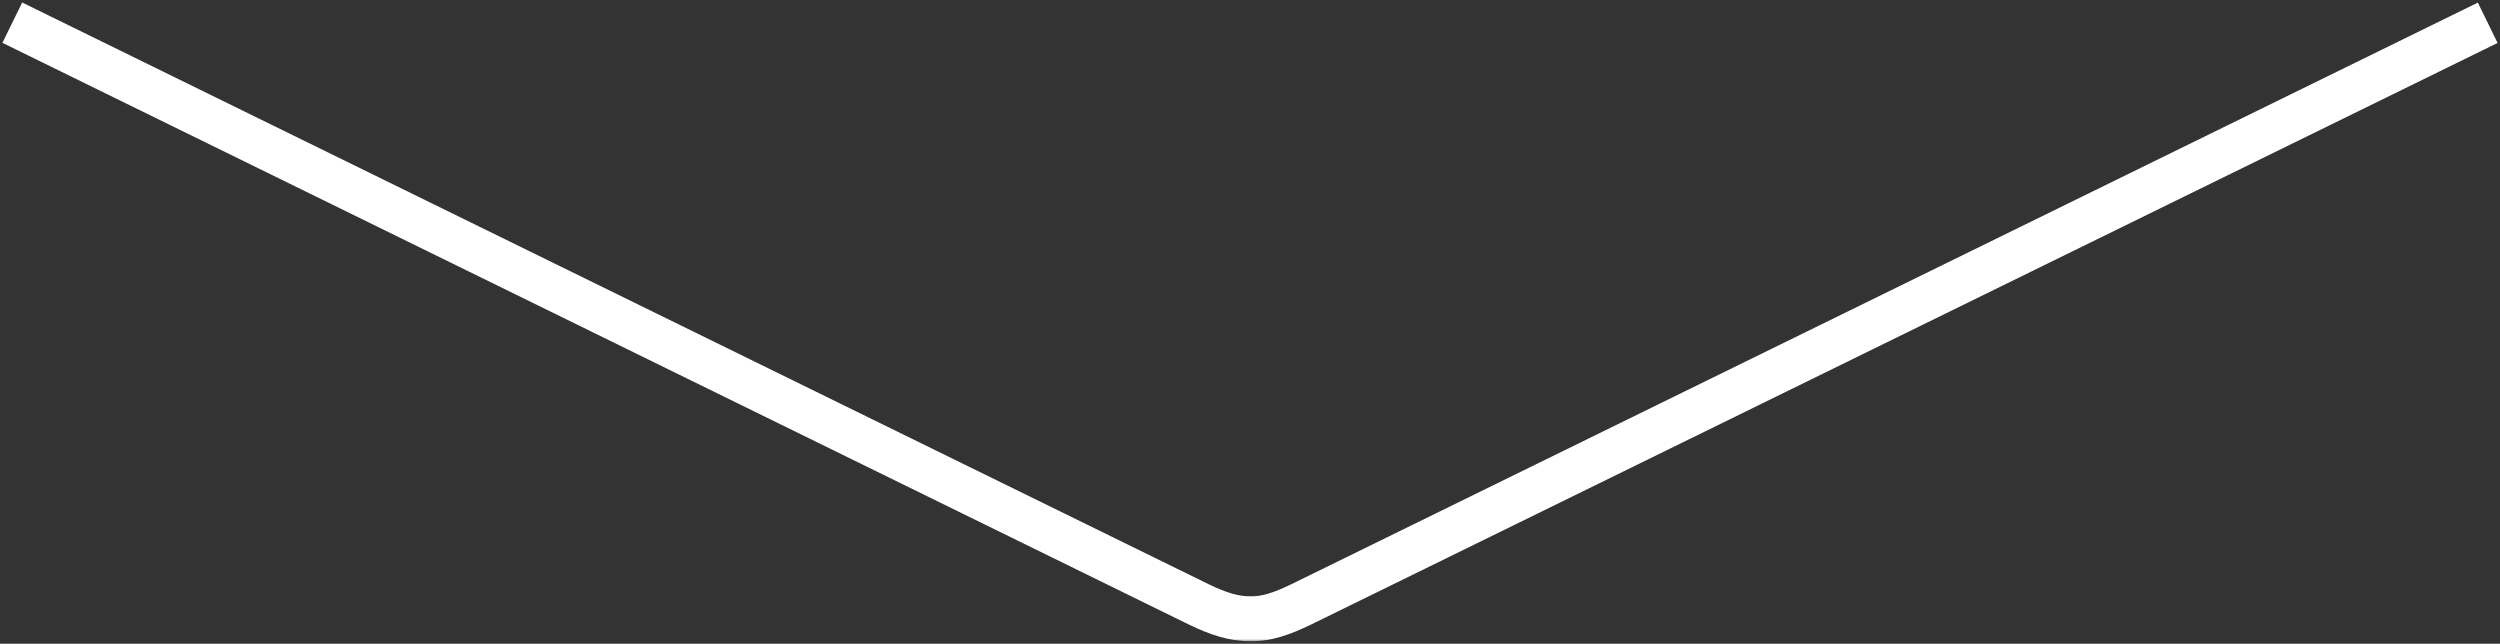 <svg xmlns="http://www.w3.org/2000/svg" width="501" height="129" viewBox="0 0 501 129" fill="none"><rect x="0" y="0" width="501" height="129" fill="#333333" stroke="none"/><mask id="path-1-outside-1_1150_19852" maskUnits="userSpaceOnUse" x="-0.5" y="-0.484" width="502" height="129" fill="black"><rect fill="white" x="-0.5" y="-0.484" width="502" height="129"></rect><path fill-rule="evenodd" clip-rule="evenodd" d="M239.631 122.493L4.5 7.21L5.821 4.516L240.942 119.795C240.944 119.796 240.946 119.796 240.947 119.797C244.749 121.625 247.548 122.494 250.499 122.494H250.518L250.536 122.495C253.447 122.566 256.219 121.64 260.052 119.797C260.053 119.796 260.055 119.795 260.056 119.795L495.184 4.538L496.505 7.232L261.367 122.493L261.357 122.498C257.421 124.391 254.121 125.579 250.481 125.494C246.881 125.49 243.608 124.406 239.642 122.498L239.631 122.493Z"></path></mask><path fill-rule="evenodd" clip-rule="evenodd" d="M239.631 122.493L4.5 7.21L5.821 4.516L240.942 119.795C240.944 119.796 240.946 119.796 240.947 119.797C244.749 121.625 247.548 122.494 250.499 122.494H250.518L250.536 122.495C253.447 122.566 256.219 121.64 260.052 119.797C260.053 119.796 260.055 119.795 260.056 119.795L495.184 4.538L496.505 7.232L261.367 122.493L261.357 122.498C257.421 124.391 254.121 125.579 250.481 125.494C246.881 125.49 243.608 124.406 239.642 122.498L239.631 122.493Z" fill="#E9763D"></path><path d="M4.5 7.21L1.806 5.889L0.486 8.583L3.179 9.903L4.5 7.21ZM239.631 122.493L238.311 125.187L238.322 125.192L239.631 122.493ZM5.821 4.516L7.141 1.822L4.448 0.502L3.127 3.195L5.821 4.516ZM240.942 119.795L239.621 122.488L239.633 122.494L239.645 122.5L240.942 119.795ZM240.947 119.797L242.247 117.094L242.244 117.092L240.947 119.797ZM250.518 122.494L250.592 119.495L250.555 119.494H250.518V122.494ZM250.536 122.495L250.462 125.494L250.462 125.494L250.536 122.495ZM260.052 119.797L261.352 122.501L261.352 122.501L260.052 119.797ZM260.056 119.795L261.357 122.498L261.367 122.493L261.377 122.488L260.056 119.795ZM495.184 4.538L497.878 3.218L496.558 0.524L493.864 1.845L495.184 4.538ZM496.505 7.232L497.825 9.926L500.519 8.605L499.199 5.912L496.505 7.232ZM261.367 122.493L262.676 125.193L262.687 125.187L261.367 122.493ZM261.357 122.498L262.657 125.202L262.666 125.198L261.357 122.498ZM250.481 125.494L250.551 122.495L250.518 122.494L250.484 122.494L250.481 125.494ZM239.642 122.498L238.332 125.197L238.342 125.202L239.642 122.498ZM3.179 9.903L238.311 125.187L240.952 119.8L5.821 4.516L3.179 9.903ZM3.127 3.195L1.806 5.889L7.194 8.53L8.514 5.837L3.127 3.195ZM242.263 117.101L7.141 1.822L4.5 7.21L239.621 122.488L242.263 117.101ZM242.244 117.092C242.246 117.093 242.247 117.094 242.246 117.093C242.245 117.093 242.242 117.091 242.239 117.089L239.645 122.5C239.643 122.499 239.642 122.499 239.643 122.499C239.644 122.499 239.647 122.501 239.651 122.503L242.244 117.092ZM250.499 119.494C248.203 119.494 245.88 118.84 242.247 117.094L239.648 122.501C243.618 124.41 246.894 125.494 250.499 125.494V119.494ZM250.518 119.494H250.499V125.494H250.518V119.494ZM250.61 119.496L250.592 119.495L250.443 125.493L250.462 125.494L250.61 119.496ZM258.752 117.093C255.026 118.885 252.786 119.549 250.61 119.495L250.462 125.494C254.108 125.583 257.412 124.395 261.352 122.501L258.752 117.093ZM258.756 117.091C258.756 117.091 258.756 117.091 258.756 117.091C258.756 117.091 258.756 117.091 258.756 117.091H258.756C258.756 117.091 258.756 117.091 258.756 117.091C258.756 117.091 258.756 117.091 258.756 117.091C258.756 117.091 258.756 117.091 258.756 117.091V117.091H258.756C258.756 117.091 258.756 117.091 258.756 117.091C258.756 117.091 258.756 117.091 258.756 117.091C258.756 117.091 258.756 117.091 258.756 117.091C258.756 117.091 258.756 117.091 258.756 117.091H258.756V117.091C258.756 117.091 258.756 117.091 258.756 117.091C258.756 117.091 258.756 117.091 258.756 117.091C258.756 117.091 258.756 117.091 258.756 117.091C258.756 117.091 258.756 117.091 258.756 117.091C258.756 117.091 258.756 117.091 258.756 117.091C258.756 117.091 258.756 117.091 258.756 117.091C258.756 117.091 258.756 117.091 258.756 117.091C258.756 117.091 258.756 117.091 258.756 117.091C258.756 117.091 258.756 117.091 258.756 117.091C258.756 117.091 258.756 117.091 258.756 117.091C258.756 117.091 258.756 117.091 258.756 117.091C258.756 117.091 258.756 117.091 258.756 117.091L258.756 117.091C258.756 117.091 258.756 117.091 258.756 117.091C258.756 117.091 258.756 117.091 258.756 117.091L258.756 117.091C258.756 117.091 258.756 117.091 258.756 117.091C258.756 117.091 258.756 117.091 258.756 117.091C258.756 117.091 258.756 117.091 258.756 117.091C258.756 117.091 258.756 117.091 258.756 117.091C258.756 117.091 258.756 117.091 258.756 117.091H258.756C258.756 117.091 258.756 117.091 258.756 117.091C258.756 117.091 258.756 117.091 258.756 117.091C258.756 117.091 258.756 117.091 258.756 117.091V117.091H258.756C258.756 117.091 258.756 117.091 258.756 117.091C258.756 117.091 258.756 117.091 258.756 117.091C258.756 117.091 258.756 117.091 258.756 117.091V117.091H258.756C258.756 117.091 258.756 117.091 258.756 117.091C258.756 117.091 258.756 117.091 258.756 117.091H258.756V117.091C258.756 117.091 258.756 117.091 258.756 117.091C258.756 117.091 258.756 117.091 258.756 117.091C258.756 117.091 258.756 117.091 258.756 117.091C258.756 117.091 258.756 117.091 258.756 117.091C258.756 117.091 258.756 117.091 258.756 117.091C258.756 117.091 258.756 117.091 258.756 117.091C258.756 117.091 258.756 117.091 258.756 117.091C258.756 117.091 258.756 117.091 258.756 117.091C258.756 117.091 258.756 117.091 258.756 117.091L258.756 117.091C258.756 117.091 258.756 117.091 258.756 117.091C258.756 117.091 258.756 117.091 258.756 117.091L258.755 117.091C258.755 117.091 258.755 117.091 258.755 117.091C258.755 117.091 258.755 117.091 258.755 117.091L258.755 117.092C258.755 117.092 258.755 117.092 258.755 117.092C258.755 117.092 258.755 117.092 258.755 117.092C258.755 117.092 258.755 117.092 258.755 117.092C258.755 117.092 258.755 117.092 258.755 117.092V117.092H258.755C258.755 117.092 258.755 117.092 258.755 117.092C258.755 117.092 258.755 117.092 258.755 117.092C258.755 117.092 258.755 117.092 258.755 117.092V117.092H258.755C258.755 117.092 258.755 117.092 258.755 117.092C258.755 117.092 258.755 117.092 258.755 117.092H258.755V117.092C258.755 117.092 258.755 117.092 258.755 117.092C258.755 117.092 258.755 117.092 258.755 117.092C258.755 117.092 258.755 117.092 258.755 117.092H258.755V117.092C258.755 117.092 258.755 117.092 258.755 117.092C258.755 117.092 258.755 117.092 258.755 117.092C258.755 117.092 258.755 117.092 258.755 117.092H258.755V117.092C258.755 117.092 258.755 117.092 258.755 117.092C258.755 117.092 258.755 117.092 258.755 117.092C258.755 117.092 258.755 117.092 258.755 117.092C258.755 117.092 258.755 117.092 258.755 117.092L258.755 117.092C258.755 117.092 258.755 117.092 258.755 117.092C258.755 117.092 258.755 117.092 258.755 117.092L258.755 117.092C258.755 117.092 258.755 117.092 258.755 117.092C258.755 117.092 258.755 117.092 258.755 117.092C258.755 117.092 258.755 117.092 258.755 117.092C258.755 117.092 258.755 117.092 258.755 117.092C258.755 117.092 258.755 117.092 258.755 117.092C258.755 117.092 258.755 117.092 258.755 117.092C258.755 117.092 258.755 117.092 258.755 117.092C258.755 117.092 258.755 117.092 258.755 117.092C258.755 117.092 258.755 117.092 258.755 117.092C258.755 117.092 258.755 117.092 258.755 117.092C258.755 117.092 258.755 117.092 258.755 117.092H258.755V117.092C258.755 117.092 258.755 117.092 258.755 117.092C258.755 117.092 258.755 117.092 258.755 117.092C258.755 117.092 258.755 117.092 258.755 117.092H258.755V117.092C258.755 117.092 258.755 117.092 258.755 117.092C258.755 117.092 258.755 117.092 258.755 117.092C258.755 117.092 258.755 117.092 258.755 117.092H258.755V117.092C258.755 117.092 258.755 117.092 258.755 117.092C258.755 117.092 258.755 117.092 258.755 117.092C258.755 117.092 258.755 117.092 258.755 117.092C258.755 117.092 258.755 117.092 258.755 117.092C258.755 117.092 258.755 117.092 258.755 117.092C258.755 117.092 258.755 117.092 258.755 117.092C258.755 117.092 258.755 117.092 258.755 117.092C258.755 117.092 258.755 117.092 258.755 117.092C258.755 117.092 258.755 117.092 258.755 117.092C258.755 117.092 258.755 117.092 258.755 117.092C258.755 117.092 258.755 117.092 258.755 117.092C258.755 117.092 258.755 117.092 258.755 117.092C258.755 117.092 258.755 117.092 258.755 117.092C258.755 117.092 258.755 117.092 258.755 117.092C258.755 117.092 258.755 117.092 258.755 117.092C258.755 117.092 258.755 117.092 258.755 117.092C258.755 117.092 258.755 117.092 258.755 117.092C258.755 117.092 258.755 117.092 258.755 117.092C258.755 117.092 258.755 117.092 258.755 117.092C258.755 117.092 258.755 117.092 258.755 117.092C258.755 117.092 258.755 117.092 258.755 117.092C258.755 117.092 258.755 117.092 258.755 117.092C258.755 117.092 258.755 117.092 258.755 117.092C258.755 117.092 258.755 117.092 258.755 117.092C258.755 117.092 258.755 117.092 258.755 117.092V117.092H258.755C258.755 117.092 258.755 117.092 258.755 117.092C258.755 117.092 258.755 117.092 258.755 117.092C258.755 117.092 258.755 117.092 258.754 117.092V117.092H258.754V117.092C258.754 117.092 258.754 117.092 258.754 117.092C258.754 117.092 258.754 117.092 258.754 117.092C258.754 117.092 258.754 117.092 258.754 117.092C258.754 117.092 258.754 117.092 258.754 117.092C258.754 117.092 258.754 117.092 258.754 117.092C258.754 117.092 258.754 117.092 258.754 117.092C258.754 117.092 258.754 117.092 258.754 117.092C258.754 117.092 258.754 117.092 258.754 117.092C258.754 117.092 258.754 117.092 258.754 117.092C258.754 117.092 258.754 117.092 258.754 117.092C258.754 117.092 258.754 117.092 258.754 117.092C258.754 117.092 258.754 117.092 258.754 117.092C258.754 117.092 258.754 117.092 258.754 117.092C258.754 117.092 258.754 117.092 258.754 117.092C258.754 117.092 258.754 117.092 258.754 117.092L258.754 117.092C258.754 117.092 258.754 117.092 258.754 117.092C258.754 117.092 258.754 117.092 258.754 117.092C258.754 117.092 258.754 117.092 258.754 117.092C258.754 117.092 258.754 117.092 258.754 117.092C258.754 117.092 258.754 117.092 258.754 117.092C258.754 117.092 258.754 117.092 258.754 117.092C258.754 117.092 258.754 117.092 258.754 117.092C258.754 117.092 258.754 117.092 258.754 117.092C258.754 117.092 258.754 117.092 258.754 117.092V117.092H258.754C258.754 117.092 258.754 117.092 258.754 117.092C258.754 117.092 258.754 117.092 258.754 117.092C258.754 117.092 258.754 117.092 258.754 117.092V117.092H258.754C258.754 117.092 258.754 117.092 258.754 117.092C258.754 117.092 258.754 117.092 258.754 117.092C258.754 117.092 258.754 117.092 258.754 117.092V117.092C258.754 117.092 258.754 117.092 258.754 117.092C258.754 117.092 258.754 117.092 258.754 117.092C258.754 117.092 258.754 117.092 258.754 117.092H258.754C258.754 117.092 258.754 117.092 258.754 117.092C258.754 117.092 258.754 117.092 258.754 117.092C258.754 117.092 258.754 117.092 258.754 117.092C258.754 117.092 258.754 117.092 258.754 117.092C258.754 117.092 258.754 117.092 258.754 117.092C258.754 117.092 258.754 117.092 258.754 117.092C258.754 117.092 258.754 117.092 258.754 117.092C258.754 117.092 258.754 117.092 258.754 117.092C258.754 117.092 258.754 117.092 258.754 117.092L258.754 117.092C258.754 117.092 258.754 117.092 258.754 117.092C258.754 117.092 258.754 117.092 258.754 117.092L258.754 117.092C258.754 117.092 258.754 117.092 258.754 117.092C258.754 117.092 258.754 117.092 258.754 117.092C258.754 117.092 258.754 117.092 258.754 117.092C258.754 117.092 258.754 117.092 258.754 117.092C258.754 117.092 258.754 117.092 258.754 117.092H258.754C258.754 117.092 258.754 117.092 258.754 117.092C258.754 117.092 258.754 117.092 258.754 117.092C258.754 117.092 258.754 117.092 258.754 117.092V117.092H258.754C258.754 117.092 258.754 117.092 258.754 117.092C258.754 117.092 258.754 117.092 258.754 117.092C258.754 117.092 258.754 117.092 258.754 117.092V117.092C258.754 117.092 258.754 117.092 258.754 117.092C258.754 117.092 258.754 117.092 258.754 117.092C258.754 117.092 258.754 117.092 258.754 117.092H258.754V117.092C258.754 117.092 258.754 117.092 258.754 117.092C258.754 117.092 258.754 117.092 258.754 117.092C258.754 117.092 258.754 117.092 258.754 117.092H258.754V117.092C258.754 117.092 258.754 117.092 258.754 117.092C258.754 117.092 258.754 117.092 258.754 117.092C258.754 117.092 258.754 117.092 258.754 117.092C258.754 117.092 258.754 117.092 258.754 117.092C258.754 117.092 258.754 117.092 258.754 117.092L258.754 117.092C258.754 117.092 258.754 117.092 258.754 117.092C258.754 117.092 258.754 117.092 258.754 117.092L258.753 117.092C258.753 117.092 258.753 117.092 258.753 117.092C258.753 117.092 258.753 117.092 258.753 117.092C258.753 117.092 258.753 117.092 258.753 117.092C258.753 117.092 258.753 117.092 258.753 117.092C258.753 117.092 258.753 117.092 258.753 117.092C258.753 117.092 258.753 117.092 258.753 117.092C258.753 117.092 258.753 117.092 258.753 117.092C258.753 117.092 258.753 117.092 258.753 117.092C258.753 117.092 258.753 117.092 258.753 117.092C258.753 117.092 258.753 117.092 258.753 117.093C258.753 117.093 258.753 117.093 258.753 117.093C258.753 117.093 258.753 117.093 258.753 117.093C258.753 117.093 258.753 117.093 258.753 117.093C258.753 117.093 258.753 117.093 258.753 117.093C258.753 117.093 258.753 117.093 258.753 117.093C258.753 117.093 258.753 117.093 258.753 117.093H258.753V117.093C258.753 117.093 258.753 117.093 258.753 117.093C258.753 117.093 258.753 117.093 258.753 117.093C258.753 117.093 258.753 117.093 258.753 117.093H258.753V117.093C258.753 117.093 258.753 117.093 258.753 117.093C258.753 117.093 258.753 117.093 258.753 117.093C258.753 117.093 258.753 117.093 258.753 117.093C258.753 117.093 258.753 117.093 258.753 117.093C258.753 117.093 258.753 117.093 258.753 117.093C258.753 117.093 258.753 117.093 258.753 117.093C258.753 117.093 258.753 117.093 258.753 117.093C258.753 117.093 258.753 117.093 258.753 117.093C258.753 117.093 258.753 117.093 258.753 117.093C258.753 117.093 258.753 117.093 258.753 117.093C258.753 117.093 258.753 117.093 258.753 117.093C258.753 117.093 258.753 117.093 258.753 117.093C258.753 117.093 258.753 117.093 258.753 117.093L258.753 117.093C258.753 117.093 258.753 117.093 258.753 117.093C258.753 117.093 258.753 117.093 258.753 117.093C258.753 117.093 258.753 117.093 258.753 117.093C258.753 117.093 258.753 117.093 258.753 117.093C258.753 117.093 258.753 117.093 258.753 117.093C258.753 117.093 258.753 117.093 258.753 117.093C258.753 117.093 258.753 117.093 258.753 117.093C258.753 117.093 258.753 117.093 258.753 117.093C258.753 117.093 258.753 117.093 258.753 117.093C258.753 117.093 258.753 117.093 258.753 117.093C258.753 117.093 258.753 117.093 258.753 117.093C258.753 117.093 258.753 117.093 258.753 117.093V117.093H258.753C258.753 117.093 258.753 117.093 258.753 117.093C258.753 117.093 258.753 117.093 258.753 117.093C258.753 117.093 258.753 117.093 258.753 117.093V117.093H258.753C258.753 117.093 258.753 117.093 258.753 117.093C258.753 117.093 258.753 117.093 258.753 117.093C258.753 117.093 258.753 117.093 258.753 117.093C258.753 117.093 258.753 117.093 258.753 117.093H258.753C258.753 117.093 258.753 117.093 258.753 117.093C258.753 117.093 258.753 117.093 258.753 117.093C258.753 117.093 258.753 117.093 258.753 117.093C258.753 117.093 258.753 117.093 258.753 117.093C258.753 117.093 258.753 117.093 258.753 117.093C258.753 117.093 258.753 117.093 258.753 117.093C258.753 117.093 258.753 117.093 258.753 117.093C258.753 117.093 258.753 117.093 258.753 117.093C258.753 117.093 258.753 117.093 258.753 117.093C258.753 117.093 258.753 117.093 258.753 117.093C258.753 117.093 258.753 117.093 258.753 117.093L258.753 117.093C258.753 117.093 258.753 117.093 258.753 117.093C258.753 117.093 258.753 117.093 258.753 117.093C258.753 117.093 258.753 117.093 258.753 117.093C258.753 117.093 258.753 117.093 258.753 117.093C258.753 117.093 258.753 117.093 258.753 117.093C258.753 117.093 258.753 117.093 258.753 117.093C258.753 117.093 258.753 117.093 258.753 117.093C258.753 117.093 258.753 117.093 258.753 117.093V117.093H258.753C258.753 117.093 258.753 117.093 258.753 117.093C258.753 117.093 258.753 117.093 258.753 117.093C258.753 117.093 258.753 117.093 258.753 117.093V117.093H258.753C258.753 117.093 258.753 117.093 258.753 117.093C258.753 117.093 258.753 117.093 258.753 117.093C258.753 117.093 258.753 117.093 258.752 117.093V117.093H258.752C258.752 117.093 258.752 117.093 258.752 117.093C258.752 117.093 258.752 117.093 258.752 117.093H258.752V117.093C258.752 117.093 258.752 117.093 258.752 117.093C258.752 117.093 258.752 117.093 258.752 117.093C258.752 117.093 258.752 117.093 258.752 117.093C258.752 117.093 258.752 117.093 258.752 117.093C258.752 117.093 258.752 117.093 258.752 117.093C258.752 117.093 258.752 117.093 258.752 117.093C258.752 117.093 258.752 117.093 258.752 117.093C258.752 117.093 258.752 117.093 258.752 117.093L258.752 117.093C258.752 117.093 258.752 117.093 258.752 117.093C258.752 117.093 258.752 117.093 258.752 117.093L258.752 117.093C258.752 117.093 258.752 117.093 258.752 117.093C258.752 117.093 258.752 117.093 258.752 117.093L258.752 117.093C258.752 117.093 258.752 117.093 258.752 117.093C258.752 117.093 258.752 117.093 258.752 117.093C258.752 117.093 258.752 117.093 258.752 117.093C258.752 117.093 258.752 117.093 258.752 117.093C258.752 117.093 258.752 117.093 258.752 117.093V117.093H258.752C258.752 117.093 258.752 117.093 258.752 117.093C258.752 117.093 258.752 117.093 258.752 117.093C258.752 117.093 258.752 117.093 258.752 117.093V117.093H258.752C258.752 117.093 258.752 117.093 258.752 117.093C258.752 117.093 258.752 117.093 258.752 117.093H258.752V117.093C258.752 117.093 258.752 117.093 258.752 117.093C258.752 117.093 258.752 117.093 258.752 117.093C258.752 117.093 258.752 117.093 258.752 117.093H258.752V117.093C258.752 117.093 258.752 117.093 258.752 117.093C258.752 117.093 258.752 117.093 258.752 117.093C258.752 117.093 258.752 117.093 258.752 117.093H258.752C258.752 117.093 258.752 117.093 258.752 117.093L258.752 117.093C258.752 117.093 258.752 117.093 258.752 117.093C258.752 117.093 258.752 117.093 258.752 117.093L258.752 117.093C258.752 117.093 258.752 117.093 258.752 117.093C258.752 117.093 258.752 117.093 258.752 117.093L258.752 117.093C258.752 117.093 258.752 117.093 258.752 117.093C258.752 117.093 258.752 117.093 258.752 117.093C258.752 117.093 258.752 117.093 258.752 117.093C258.752 117.093 258.752 117.093 258.752 117.093C258.752 117.093 258.752 117.093 258.752 117.093C258.752 117.093 258.752 117.093 258.752 117.093C258.752 117.093 258.752 117.093 258.752 117.093C258.752 117.093 258.752 117.093 258.752 117.093C258.752 117.093 258.752 117.093 258.752 117.093C258.752 117.093 258.752 117.093 258.752 117.093C258.752 117.093 258.752 117.093 258.752 117.093C258.752 117.093 258.752 117.093 258.752 117.093C258.752 117.093 258.752 117.093 258.752 117.093H258.752V117.093C258.752 117.093 258.752 117.093 258.752 117.093C258.752 117.093 258.752 117.093 258.752 117.093C258.752 117.093 258.752 117.093 258.752 117.093H258.752V117.093C258.752 117.093 258.752 117.093 258.752 117.093C258.752 117.093 258.752 117.093 258.752 117.093C258.752 117.093 258.752 117.093 258.752 117.093H258.752C258.752 117.093 258.752 117.093 258.752 117.093C258.752 117.093 258.752 117.093 258.752 117.093C258.752 117.093 258.752 117.093 258.752 117.093C258.752 117.093 258.752 117.093 258.752 117.093C258.752 117.093 258.752 117.093 258.752 117.093C258.752 117.093 258.752 117.093 258.752 117.093C258.752 117.093 258.752 117.093 258.752 117.093C258.752 117.093 258.752 117.093 258.752 117.093C258.752 117.093 258.752 117.093 258.752 117.093L258.751 117.093C258.751 117.093 258.751 117.093 258.751 117.093C258.751 117.093 258.751 117.093 258.751 117.093C258.751 117.093 258.751 117.093 258.751 117.093C258.751 117.093 258.751 117.093 258.751 117.093C258.751 117.093 258.751 117.093 258.751 117.093C258.751 117.093 258.751 117.093 258.751 117.093C258.751 117.093 258.751 117.093 258.751 117.093C258.751 117.093 258.751 117.093 258.751 117.093C258.751 117.093 258.751 117.093 258.751 117.093L261.352 122.501C261.352 122.501 261.352 122.501 261.352 122.501C261.352 122.501 261.352 122.501 261.352 122.501C261.352 122.501 261.352 122.501 261.352 122.501C261.352 122.501 261.352 122.501 261.352 122.501C261.352 122.501 261.352 122.501 261.352 122.501H261.352V122.501C261.352 122.501 261.352 122.501 261.352 122.501C261.352 122.501 261.352 122.501 261.352 122.501V122.501C261.352 122.501 261.352 122.501 261.352 122.501C261.352 122.501 261.352 122.501 261.352 122.501C261.352 122.501 261.352 122.501 261.352 122.501C261.352 122.501 261.352 122.501 261.352 122.501V122.5C261.352 122.5 261.352 122.5 261.352 122.5C261.352 122.5 261.352 122.5 261.352 122.5C261.352 122.5 261.352 122.5 261.352 122.5C261.352 122.5 261.352 122.5 261.352 122.5C261.352 122.5 261.352 122.5 261.352 122.5C261.352 122.5 261.352 122.5 261.352 122.5V122.5C261.352 122.5 261.352 122.5 261.352 122.5C261.352 122.5 261.352 122.5 261.352 122.5C261.352 122.5 261.352 122.5 261.352 122.5V122.5C261.352 122.5 261.352 122.5 261.352 122.5C261.352 122.5 261.352 122.5 261.352 122.5C261.352 122.5 261.352 122.5 261.352 122.5C261.352 122.5 261.352 122.5 261.352 122.5C261.352 122.5 261.352 122.5 261.352 122.5C261.352 122.5 261.352 122.5 261.352 122.5V122.5H261.352C261.352 122.5 261.352 122.5 261.352 122.5C261.352 122.5 261.352 122.5 261.352 122.5C261.352 122.5 261.352 122.5 261.352 122.5V122.5C261.352 122.5 261.352 122.5 261.352 122.5C261.352 122.5 261.352 122.5 261.352 122.5C261.352 122.5 261.352 122.5 261.352 122.5C261.353 122.5 261.353 122.5 261.353 122.5V122.5C261.353 122.5 261.353 122.5 261.353 122.5C261.353 122.5 261.353 122.5 261.353 122.5C261.353 122.5 261.353 122.5 261.353 122.5C261.353 122.5 261.353 122.5 261.353 122.5C261.353 122.5 261.353 122.5 261.353 122.5C261.353 122.5 261.353 122.5 261.353 122.5V122.5C261.353 122.5 261.353 122.5 261.353 122.5C261.353 122.5 261.353 122.5 261.353 122.5L261.353 122.5C261.353 122.5 261.353 122.5 261.353 122.5C261.353 122.5 261.353 122.5 261.353 122.5V122.5C261.353 122.5 261.353 122.5 261.353 122.5C261.353 122.5 261.353 122.5 261.353 122.5C261.353 122.5 261.353 122.5 261.353 122.5V122.5H261.353C261.353 122.5 261.353 122.5 261.353 122.5C261.353 122.5 261.353 122.5 261.353 122.5C261.353 122.5 261.353 122.5 261.353 122.5V122.5C261.353 122.5 261.353 122.5 261.353 122.5C261.353 122.5 261.353 122.5 261.353 122.5V122.5C261.353 122.5 261.353 122.5 261.353 122.5C261.353 122.5 261.353 122.5 261.353 122.5C261.353 122.5 261.353 122.5 261.353 122.5H261.353V122.5C261.353 122.5 261.353 122.5 261.353 122.5C261.353 122.5 261.353 122.5 261.353 122.5C261.353 122.5 261.353 122.5 261.353 122.5C261.353 122.5 261.353 122.5 261.353 122.5V122.5C261.353 122.5 261.353 122.5 261.353 122.5C261.353 122.5 261.353 122.5 261.353 122.5L261.353 122.5C261.353 122.5 261.353 122.5 261.353 122.5C261.353 122.5 261.353 122.5 261.353 122.5V122.5C261.353 122.5 261.353 122.5 261.353 122.5C261.353 122.5 261.353 122.5 261.353 122.5C261.353 122.5 261.353 122.5 261.353 122.5C261.353 122.5 261.353 122.5 261.353 122.5C261.353 122.5 261.353 122.5 261.353 122.5V122.5C261.353 122.5 261.353 122.5 261.353 122.5V122.5C261.353 122.5 261.353 122.5 261.353 122.5C261.353 122.5 261.353 122.5 261.353 122.5V122.5C261.353 122.5 261.353 122.5 261.353 122.5C261.353 122.5 261.353 122.5 261.353 122.5C261.353 122.5 261.353 122.5 261.353 122.5H261.353V122.5C261.353 122.5 261.353 122.5 261.353 122.5C261.353 122.5 261.353 122.5 261.353 122.5V122.5C261.353 122.5 261.353 122.5 261.353 122.5C261.353 122.5 261.353 122.5 261.353 122.5C261.353 122.5 261.353 122.5 261.353 122.5C261.353 122.5 261.353 122.5 261.353 122.5V122.5C261.353 122.5 261.353 122.5 261.353 122.5C261.353 122.5 261.353 122.5 261.353 122.5C261.353 122.5 261.353 122.5 261.353 122.5V122.5C261.353 122.5 261.353 122.5 261.353 122.5C261.353 122.5 261.353 122.5 261.353 122.5C261.353 122.5 261.353 122.5 261.353 122.5C261.353 122.5 261.353 122.5 261.353 122.5C261.353 122.5 261.354 122.5 261.354 122.5V122.5C261.354 122.5 261.354 122.5 261.354 122.5C261.354 122.5 261.354 122.5 261.354 122.5C261.354 122.5 261.354 122.5 261.354 122.5C261.354 122.5 261.354 122.5 261.354 122.5C261.354 122.5 261.354 122.5 261.354 122.5C261.354 122.5 261.354 122.5 261.354 122.5V122.5H261.354V122.5C261.354 122.5 261.354 122.5 261.354 122.5C261.354 122.5 261.354 122.5 261.354 122.5V122.5C261.354 122.5 261.354 122.5 261.354 122.5C261.354 122.5 261.354 122.5 261.354 122.5C261.354 122.5 261.354 122.5 261.354 122.5C261.354 122.5 261.354 122.5 261.354 122.5V122.5C261.354 122.5 261.354 122.5 261.354 122.5C261.354 122.5 261.354 122.5 261.354 122.5C261.354 122.5 261.354 122.5 261.354 122.5C261.354 122.5 261.354 122.5 261.354 122.5C261.354 122.5 261.354 122.5 261.354 122.5C261.354 122.5 261.354 122.5 261.354 122.5V122.5C261.354 122.5 261.354 122.5 261.354 122.5C261.354 122.5 261.354 122.5 261.354 122.5C261.354 122.5 261.354 122.5 261.354 122.5V122.5C261.354 122.5 261.354 122.5 261.354 122.5C261.354 122.5 261.354 122.5 261.354 122.5C261.354 122.5 261.354 122.5 261.354 122.5C261.354 122.5 261.354 122.5 261.354 122.5C261.354 122.5 261.354 122.5 261.354 122.5C261.354 122.5 261.354 122.5 261.354 122.5V122.5H261.354C261.354 122.5 261.354 122.5 261.354 122.5C261.354 122.5 261.354 122.5 261.354 122.5C261.354 122.5 261.354 122.5 261.354 122.5V122.5C261.354 122.5 261.354 122.5 261.354 122.5C261.354 122.5 261.354 122.5 261.354 122.5V122.5H261.354V122.5C261.354 122.5 261.354 122.5 261.354 122.5C261.354 122.5 261.354 122.5 261.354 122.5C261.354 122.5 261.354 122.5 261.354 122.5C261.354 122.5 261.354 122.5 261.354 122.5C261.354 122.5 261.354 122.5 261.354 122.5C261.354 122.5 261.354 122.5 261.354 122.5V122.5C261.354 122.5 261.354 122.5 261.354 122.5C261.354 122.5 261.354 122.5 261.354 122.499L261.354 122.499C261.354 122.499 261.354 122.499 261.354 122.499C261.354 122.499 261.354 122.499 261.354 122.499V122.499C261.354 122.499 261.354 122.499 261.354 122.499C261.354 122.499 261.354 122.499 261.354 122.499C261.354 122.499 261.354 122.499 261.354 122.499V122.499H261.354C261.354 122.499 261.354 122.499 261.354 122.499C261.354 122.499 261.354 122.499 261.354 122.499C261.354 122.499 261.354 122.499 261.354 122.499V122.499C261.354 122.499 261.354 122.499 261.354 122.499C261.354 122.499 261.354 122.499 261.354 122.499V122.499H261.354C261.354 122.499 261.354 122.499 261.354 122.499C261.354 122.499 261.354 122.499 261.354 122.499H261.354V122.499C261.354 122.499 261.354 122.499 261.355 122.499C261.355 122.499 261.355 122.499 261.355 122.499V122.499C261.355 122.499 261.355 122.499 261.355 122.499V122.499C261.355 122.499 261.355 122.499 261.355 122.499C261.355 122.499 261.355 122.499 261.355 122.499L261.355 122.499C261.355 122.499 261.355 122.499 261.355 122.499C261.355 122.499 261.355 122.499 261.355 122.499V122.499C261.355 122.499 261.355 122.499 261.355 122.499C261.355 122.499 261.355 122.499 261.355 122.499L261.355 122.499C261.355 122.499 261.355 122.499 261.355 122.499C261.355 122.499 261.355 122.499 261.355 122.499V122.499C261.355 122.499 261.355 122.499 261.355 122.499C261.355 122.499 261.355 122.499 261.355 122.499C261.355 122.499 261.355 122.499 261.355 122.499C261.355 122.499 261.355 122.499 261.355 122.499V122.499H261.355C261.355 122.499 261.355 122.499 261.355 122.499C261.355 122.499 261.355 122.499 261.355 122.499H261.355V122.499C261.355 122.499 261.355 122.499 261.355 122.499C261.355 122.499 261.355 122.499 261.355 122.499V122.499C261.355 122.499 261.355 122.499 261.355 122.499C261.355 122.499 261.355 122.499 261.355 122.499C261.355 122.499 261.355 122.499 261.355 122.499H261.355V122.499C261.355 122.499 261.355 122.499 261.355 122.499C261.355 122.499 261.355 122.499 261.355 122.499C261.355 122.499 261.355 122.499 261.355 122.499V122.499C261.355 122.499 261.355 122.499 261.355 122.499C261.355 122.499 261.355 122.499 261.355 122.499L261.355 122.499C261.355 122.499 261.355 122.499 261.355 122.499C261.355 122.499 261.355 122.499 261.355 122.499V122.499C261.355 122.499 261.355 122.499 261.355 122.499C261.355 122.499 261.355 122.499 261.355 122.499C261.355 122.499 261.355 122.499 261.355 122.499C261.355 122.499 261.355 122.499 261.355 122.499C261.355 122.499 261.355 122.499 261.355 122.499C261.355 122.499 261.355 122.499 261.355 122.499V122.499H261.355C261.355 122.499 261.355 122.499 261.355 122.499C261.355 122.499 261.355 122.499 261.355 122.499C261.355 122.499 261.355 122.499 261.355 122.499V122.499C261.355 122.499 261.355 122.499 261.355 122.499C261.355 122.499 261.355 122.499 261.355 122.499C261.355 122.499 261.355 122.499 261.355 122.499H261.355V122.499C261.355 122.499 261.355 122.499 261.355 122.499C261.355 122.499 261.355 122.499 261.355 122.499C261.355 122.499 261.355 122.499 261.355 122.499C261.355 122.499 261.355 122.499 261.355 122.499C261.355 122.499 261.355 122.499 261.355 122.499C261.355 122.499 261.355 122.499 261.355 122.499V122.499C261.355 122.499 261.355 122.499 261.355 122.499C261.355 122.499 261.355 122.499 261.355 122.499L261.355 122.499V122.499C261.355 122.499 261.355 122.499 261.355 122.499C261.355 122.499 261.355 122.499 261.355 122.499C261.355 122.499 261.355 122.499 261.355 122.499C261.356 122.499 261.356 122.499 261.356 122.499C261.356 122.499 261.356 122.499 261.356 122.499C261.356 122.499 261.356 122.499 261.356 122.499V122.499H261.356C261.356 122.499 261.356 122.499 261.356 122.499C261.356 122.499 261.356 122.499 261.356 122.499C261.356 122.499 261.356 122.499 261.356 122.499V122.499C261.356 122.499 261.356 122.499 261.356 122.499C261.356 122.499 261.356 122.499 261.356 122.499V122.499H261.356C261.356 122.499 261.356 122.499 261.356 122.499C261.356 122.499 261.356 122.499 261.356 122.499C261.356 122.499 261.356 122.499 261.356 122.499C261.356 122.499 261.356 122.499 261.356 122.499C261.356 122.499 261.356 122.499 261.356 122.499C261.356 122.499 261.356 122.499 261.356 122.499C261.356 122.499 261.356 122.499 261.356 122.499V122.499C261.356 122.499 261.356 122.499 261.356 122.499C261.356 122.499 261.356 122.499 261.356 122.499L261.356 122.499C261.356 122.499 261.356 122.499 261.356 122.499C261.356 122.499 261.356 122.499 261.356 122.499V122.499C261.356 122.499 261.356 122.499 261.356 122.499C261.356 122.499 261.356 122.499 261.356 122.499L261.356 122.499V122.499H261.356C261.356 122.499 261.356 122.499 261.356 122.499C261.356 122.499 261.356 122.499 261.356 122.499C261.356 122.499 261.356 122.499 261.356 122.499V122.499C261.356 122.499 261.356 122.499 261.356 122.499C261.356 122.499 261.356 122.499 261.356 122.499V122.499H261.356C261.356 122.499 261.356 122.499 261.356 122.499C261.356 122.499 261.356 122.499 261.356 122.499H261.356V122.499C261.356 122.499 261.356 122.499 261.356 122.499C261.356 122.499 261.356 122.499 261.356 122.499V122.499C261.356 122.499 261.356 122.499 261.356 122.499C261.356 122.499 261.356 122.499 261.356 122.499C261.356 122.499 261.356 122.499 261.356 122.499C261.356 122.499 261.356 122.499 261.356 122.499L261.356 122.499C261.356 122.499 261.356 122.499 261.356 122.499C261.356 122.499 261.356 122.499 261.356 122.499V122.499C261.356 122.499 261.356 122.499 261.356 122.499C261.356 122.499 261.356 122.499 261.356 122.499L261.356 122.499C261.356 122.498 261.356 122.498 261.356 122.498C261.356 122.498 261.356 122.498 261.356 122.498V122.498C261.356 122.498 261.356 122.498 261.356 122.498C261.356 122.498 261.356 122.498 261.356 122.498C261.356 122.498 261.356 122.498 261.356 122.498C261.356 122.498 261.356 122.498 261.356 122.498V122.498H261.356C261.356 122.498 261.356 122.498 261.356 122.498C261.356 122.498 261.356 122.498 261.356 122.498H261.356V122.498C261.356 122.498 261.356 122.498 261.356 122.498C261.356 122.498 261.356 122.498 261.356 122.498V122.498C261.357 122.498 261.357 122.498 261.357 122.498C261.357 122.498 261.357 122.498 261.357 122.498C261.357 122.498 261.357 122.498 261.357 122.498H261.357V122.498C261.357 122.498 261.357 122.498 261.357 122.498C261.357 122.498 261.357 122.498 261.357 122.498C261.357 122.498 261.357 122.498 261.357 122.498C261.357 122.498 261.357 122.498 261.357 122.498C261.357 122.498 261.357 122.498 261.357 122.498C261.357 122.498 261.357 122.498 261.357 122.498L261.357 122.498C261.357 122.498 261.357 122.498 261.357 122.498C261.357 122.498 261.357 122.498 261.357 122.498V122.498C261.357 122.498 261.357 122.498 261.357 122.498C261.357 122.498 261.357 122.498 261.357 122.498C261.357 122.498 261.357 122.498 261.357 122.498C261.357 122.498 261.357 122.498 261.357 122.498C261.357 122.498 261.357 122.498 261.357 122.498L258.756 117.091ZM493.864 1.845L258.736 117.101L261.377 122.488L496.505 7.232L493.864 1.845ZM499.199 5.912L497.878 3.218L492.491 5.859L493.811 8.553L499.199 5.912ZM262.687 125.187L497.825 9.926L495.184 4.538L260.046 119.8L262.687 125.187ZM262.666 125.198L262.676 125.193L260.058 119.794L260.047 119.799L262.666 125.198ZM250.411 128.493C254.783 128.596 258.613 127.146 262.657 125.202L260.056 119.795C256.228 121.635 253.458 122.563 250.551 122.495L250.411 128.493ZM238.342 125.202C242.476 127.19 246.225 128.49 250.478 128.494L250.484 122.494C247.537 122.491 244.74 121.621 240.942 119.795L238.342 125.202ZM238.322 125.192L238.332 125.197L240.951 119.799L240.941 119.794L238.322 125.192Z" fill="white" mask="url(#path-1-outside-1_1150_19852)"></path></svg>